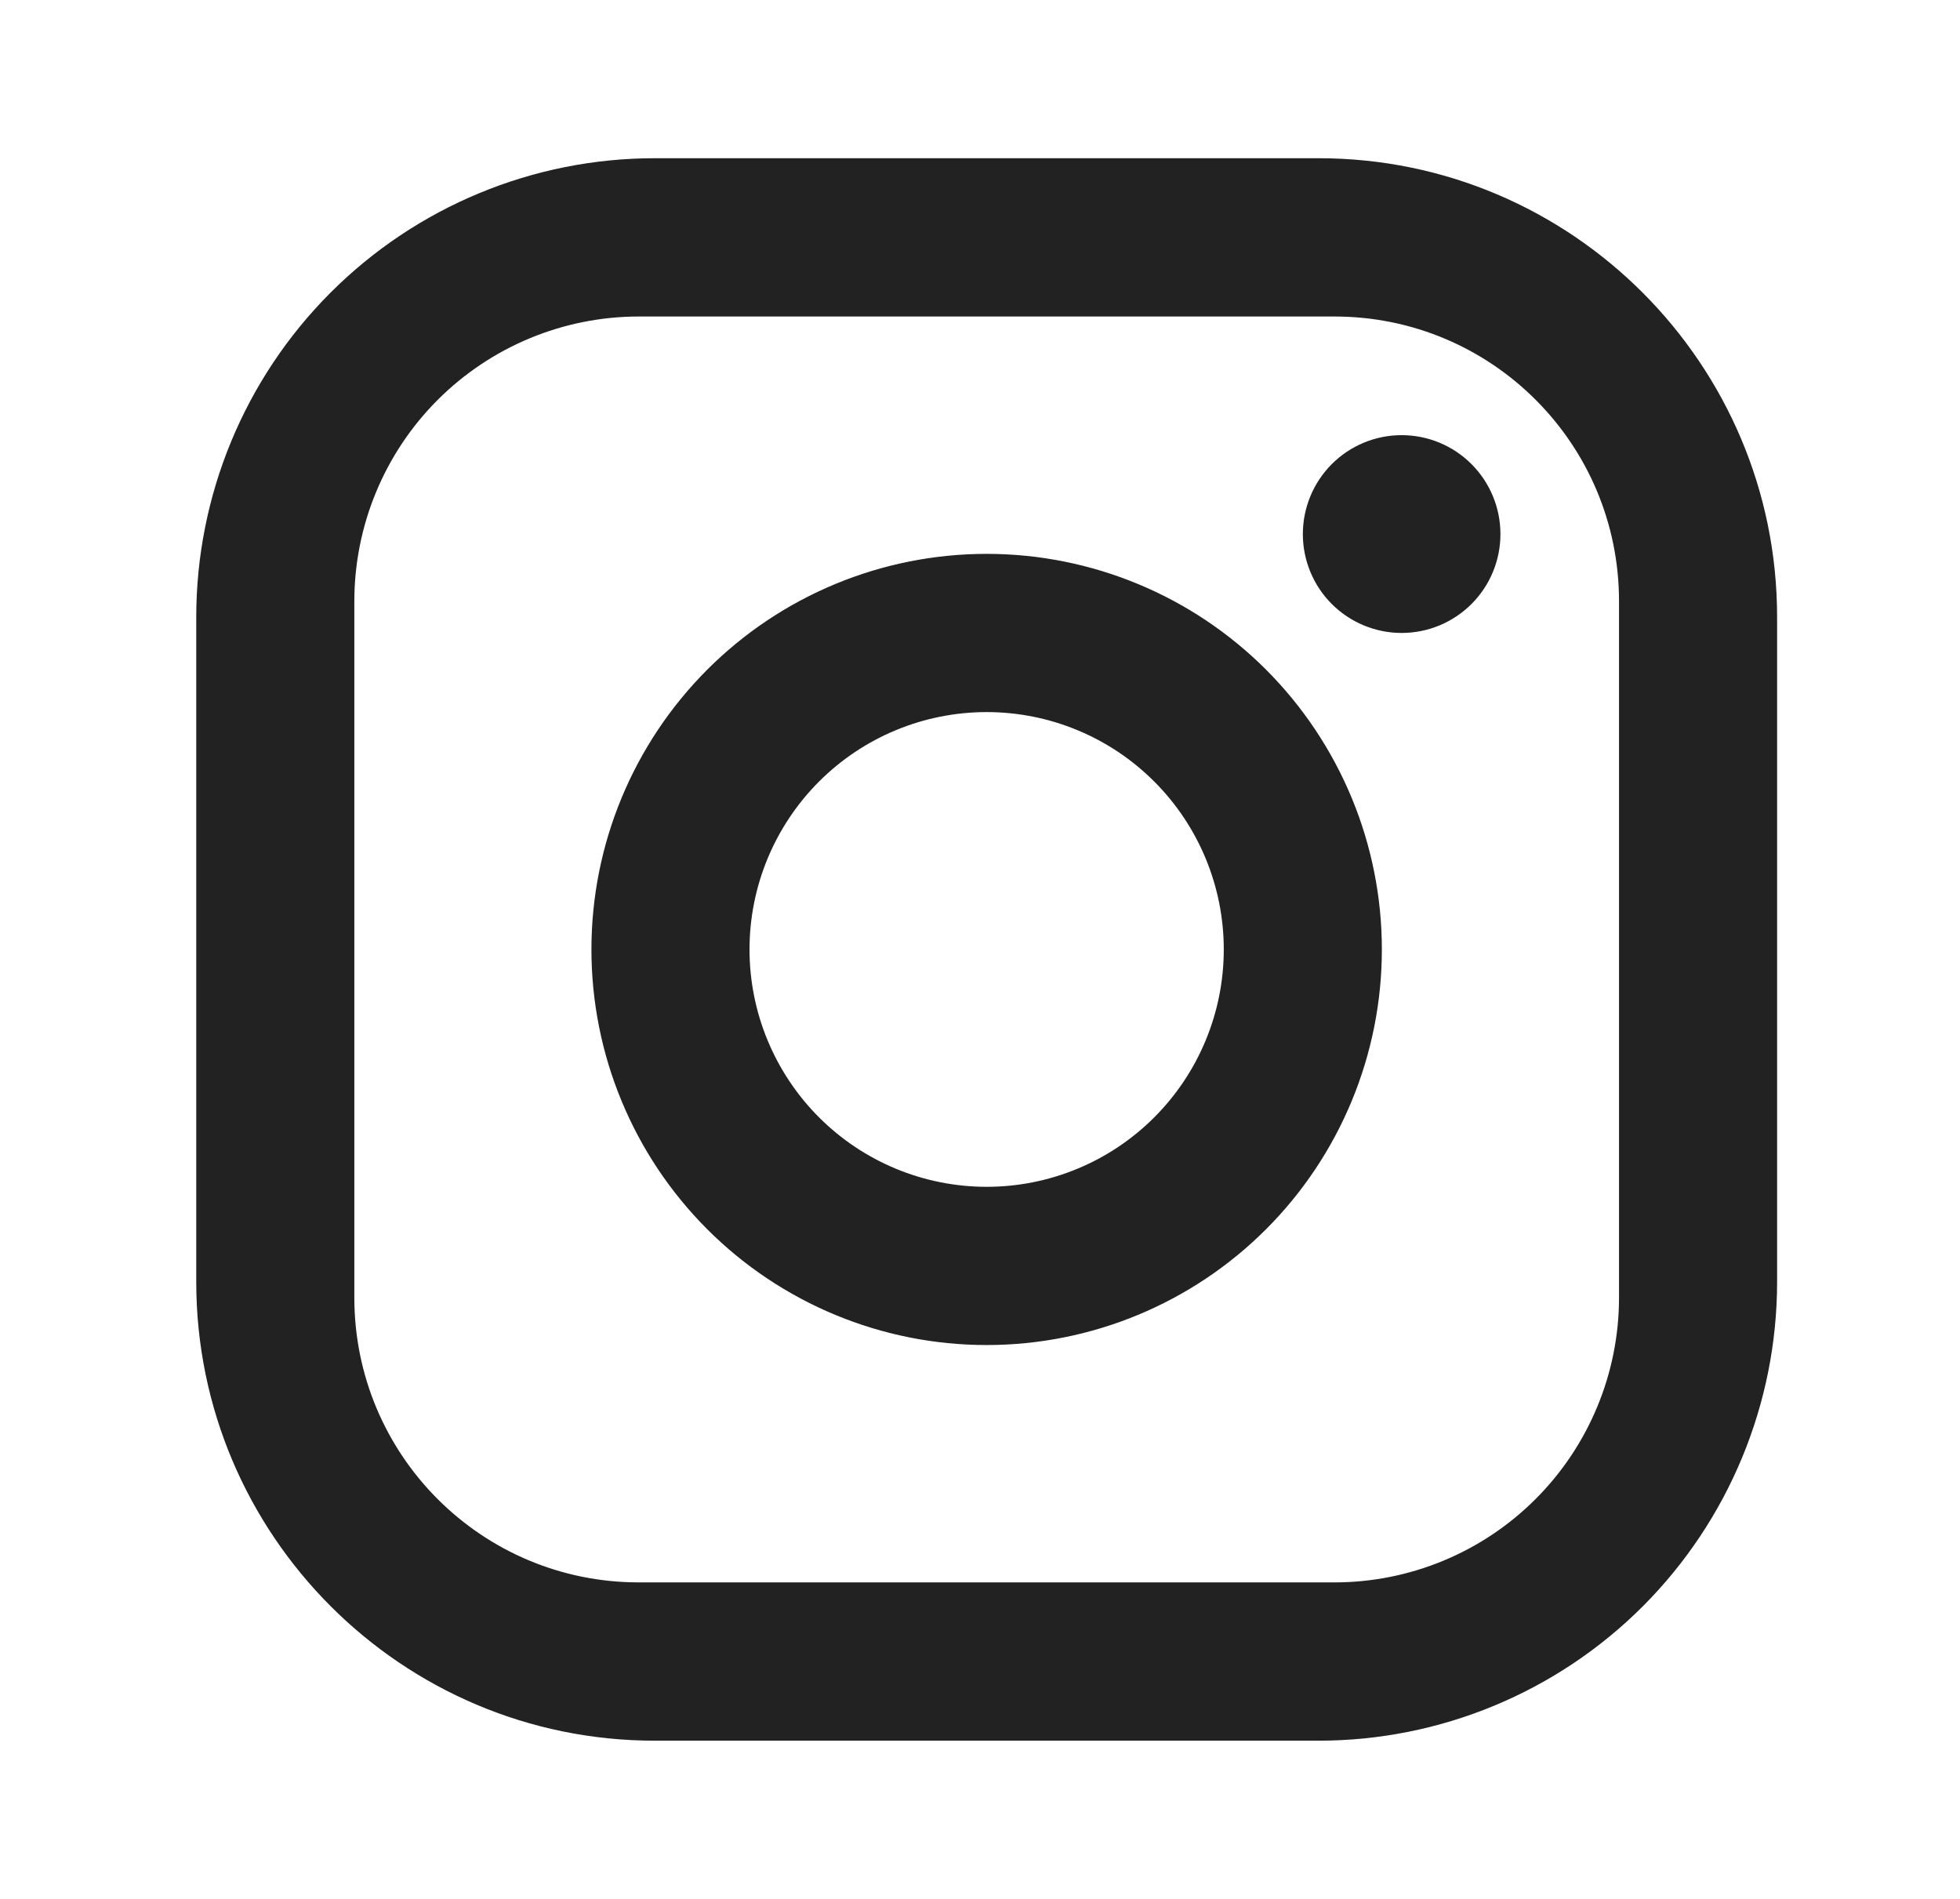 <svg width="32" height="31" viewBox="0 0 32 31" fill="none" xmlns="http://www.w3.org/2000/svg">
<path d="M10.689 2.583H21.529C25.659 2.583 29.014 5.942 29.014 10.075V20.925C29.014 22.912 28.225 24.817 26.822 26.223C25.418 27.627 23.514 28.417 21.529 28.417H10.689C6.559 28.417 3.204 25.058 3.204 20.925V10.075C3.204 8.088 3.992 6.183 5.396 4.778C6.8 3.373 8.703 2.583 10.689 2.583ZM10.431 5.167C9.198 5.167 8.017 5.657 7.145 6.529C6.274 7.401 5.785 8.583 5.785 9.817V21.183C5.785 23.754 7.862 25.833 10.431 25.833H21.787C23.019 25.833 24.201 25.343 25.072 24.471C25.943 23.599 26.433 22.417 26.433 21.183V9.817C26.433 7.246 24.355 5.167 21.787 5.167H10.431ZM22.884 7.104C23.312 7.104 23.722 7.274 24.025 7.577C24.327 7.88 24.497 8.291 24.497 8.719C24.497 9.147 24.327 9.558 24.025 9.86C23.722 10.163 23.312 10.333 22.884 10.333C22.456 10.333 22.046 10.163 21.743 9.86C21.441 9.558 21.271 9.147 21.271 8.719C21.271 8.291 21.441 7.88 21.743 7.577C22.046 7.274 22.456 7.104 22.884 7.104ZM16.109 9.042C17.82 9.042 19.461 9.722 20.671 10.933C21.881 12.145 22.561 13.787 22.561 15.5C22.561 17.213 21.881 18.856 20.671 20.067C19.461 21.278 17.82 21.958 16.109 21.958C14.397 21.958 12.756 21.278 11.546 20.067C10.336 18.856 9.656 17.213 9.656 15.5C9.656 13.787 10.336 12.145 11.546 10.933C12.756 9.722 14.397 9.042 16.109 9.042ZM16.109 11.625C15.082 11.625 14.097 12.033 13.371 12.76C12.645 13.487 12.237 14.472 12.237 15.5C12.237 16.528 12.645 17.513 13.371 18.24C14.097 18.967 15.082 19.375 16.109 19.375C17.136 19.375 18.12 18.967 18.846 18.24C19.572 17.513 19.98 16.528 19.98 15.5C19.98 14.472 19.572 13.487 18.846 12.76C18.12 12.033 17.136 11.625 16.109 11.625Z" fill="#222222"/>
</svg>
